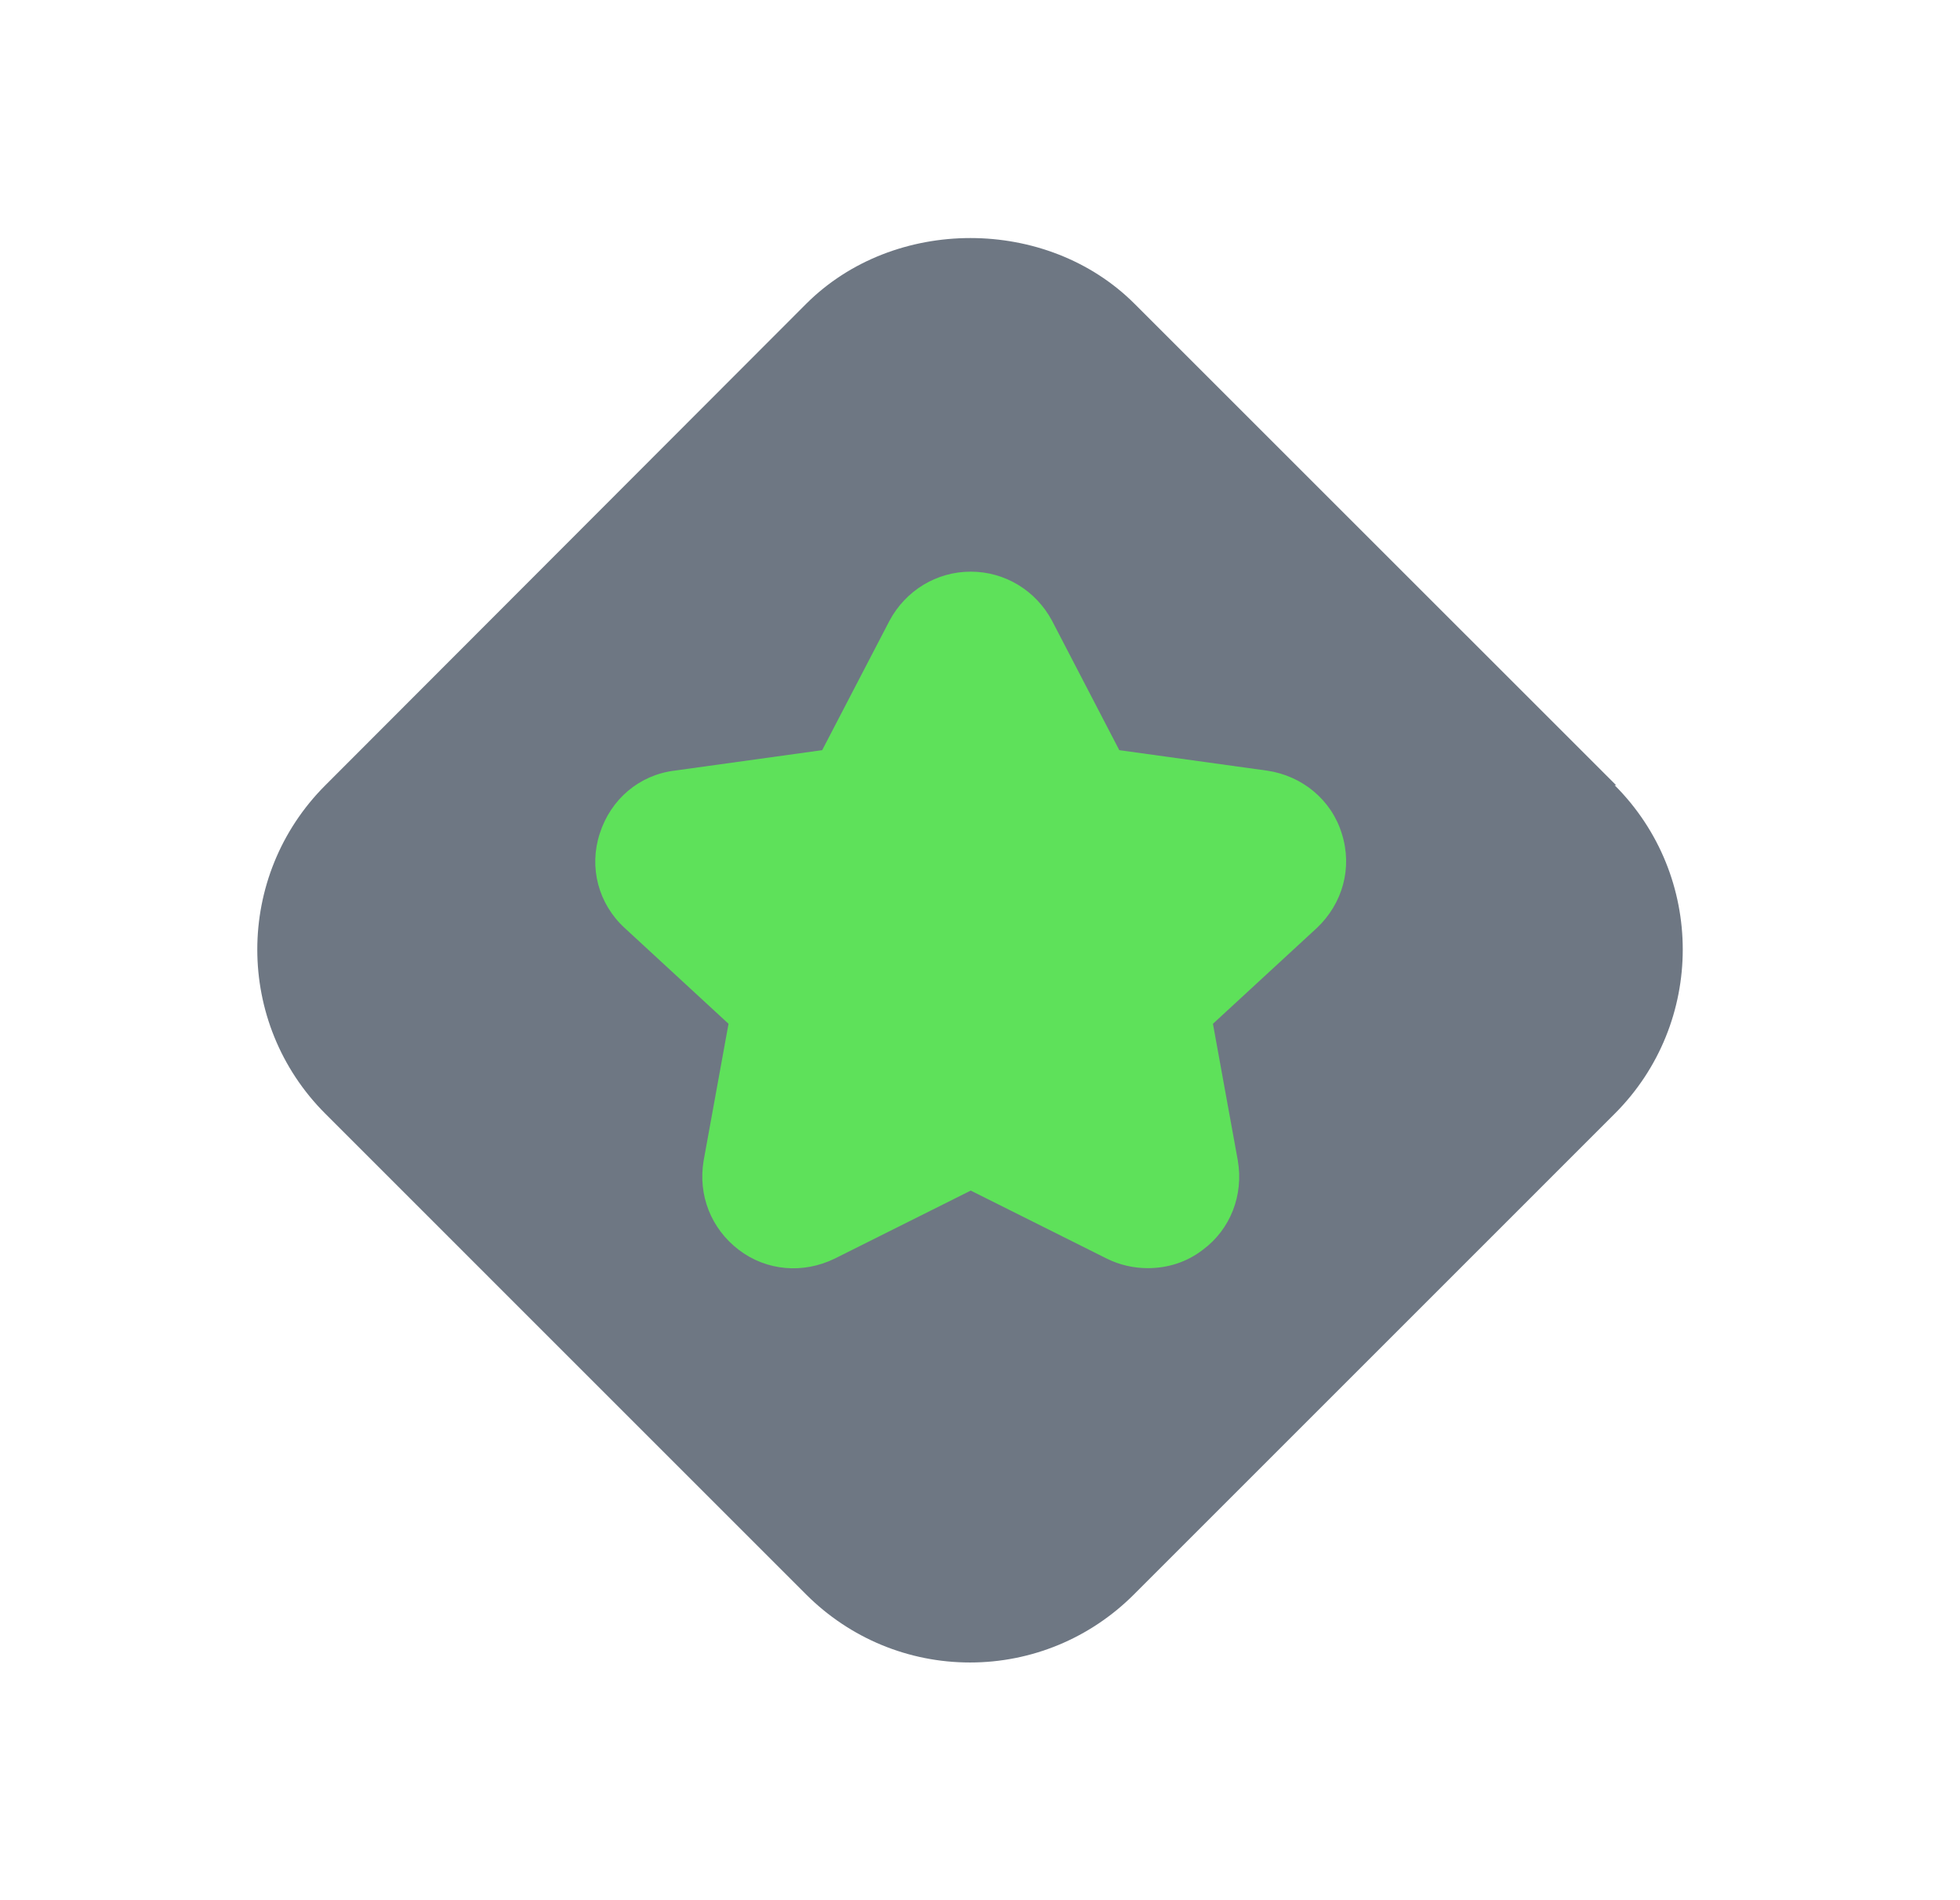 <svg width="33" height="32" viewBox="0 0 33 32" fill="none" xmlns="http://www.w3.org/2000/svg">
<g clip-path="url(#clip0_31106_48686)">
<rect x="16.344" y="7.36" width="13.191" height="13.191" transform="rotate(45 16.344 7.36)" fill="#5EE15A"/>
<path d="M17.428 13.902L16.344 11.82L15.26 13.902C15.124 14.174 14.866 14.346 14.57 14.395L12.254 14.716L13.893 16.231C14.127 16.44 14.238 16.761 14.176 17.081L13.782 19.286L15.938 18.215C16.196 18.091 16.504 18.091 16.763 18.215L18.919 19.286L18.525 17.081C18.463 16.773 18.574 16.453 18.808 16.231L20.447 14.716L18.131 14.395C17.835 14.358 17.576 14.174 17.441 13.902H17.428Z" fill="#5EE15A"/>
<path d="M27.211 13.224L19.104 5.118C17.626 3.639 15.051 3.639 13.572 5.118L5.478 13.224C3.95 14.752 3.95 17.229 5.478 18.756L13.572 26.851C14.312 27.59 15.297 27.997 16.332 27.997C17.367 27.997 18.353 27.59 19.092 26.851L27.186 18.756C28.714 17.229 28.714 14.752 27.186 13.224H27.211ZM22.172 15.627L20.422 17.241L20.841 19.545C20.94 20.124 20.718 20.703 20.25 21.048C19.979 21.257 19.659 21.356 19.326 21.356C19.092 21.356 18.858 21.306 18.636 21.196L16.344 20.05L14.053 21.196C13.523 21.454 12.907 21.405 12.439 21.048C11.971 20.691 11.749 20.124 11.847 19.545L12.266 17.241L10.517 15.627C10.073 15.22 9.913 14.604 10.098 14.037C10.283 13.459 10.763 13.052 11.355 12.978L13.843 12.633L14.977 10.452C15.248 9.947 15.765 9.627 16.344 9.627C16.923 9.627 17.441 9.947 17.712 10.452L18.845 12.633L21.334 12.978C21.925 13.064 22.418 13.471 22.591 14.037C22.776 14.617 22.603 15.22 22.172 15.627Z" fill="#6E7783"/>
</g>
<defs>
<clipPath id="clip0_31106_48686">
<rect width="24" height="24" fill="white" transform="translate(4.332 4.003)"/>
</clipPath>
</defs>
</svg>
